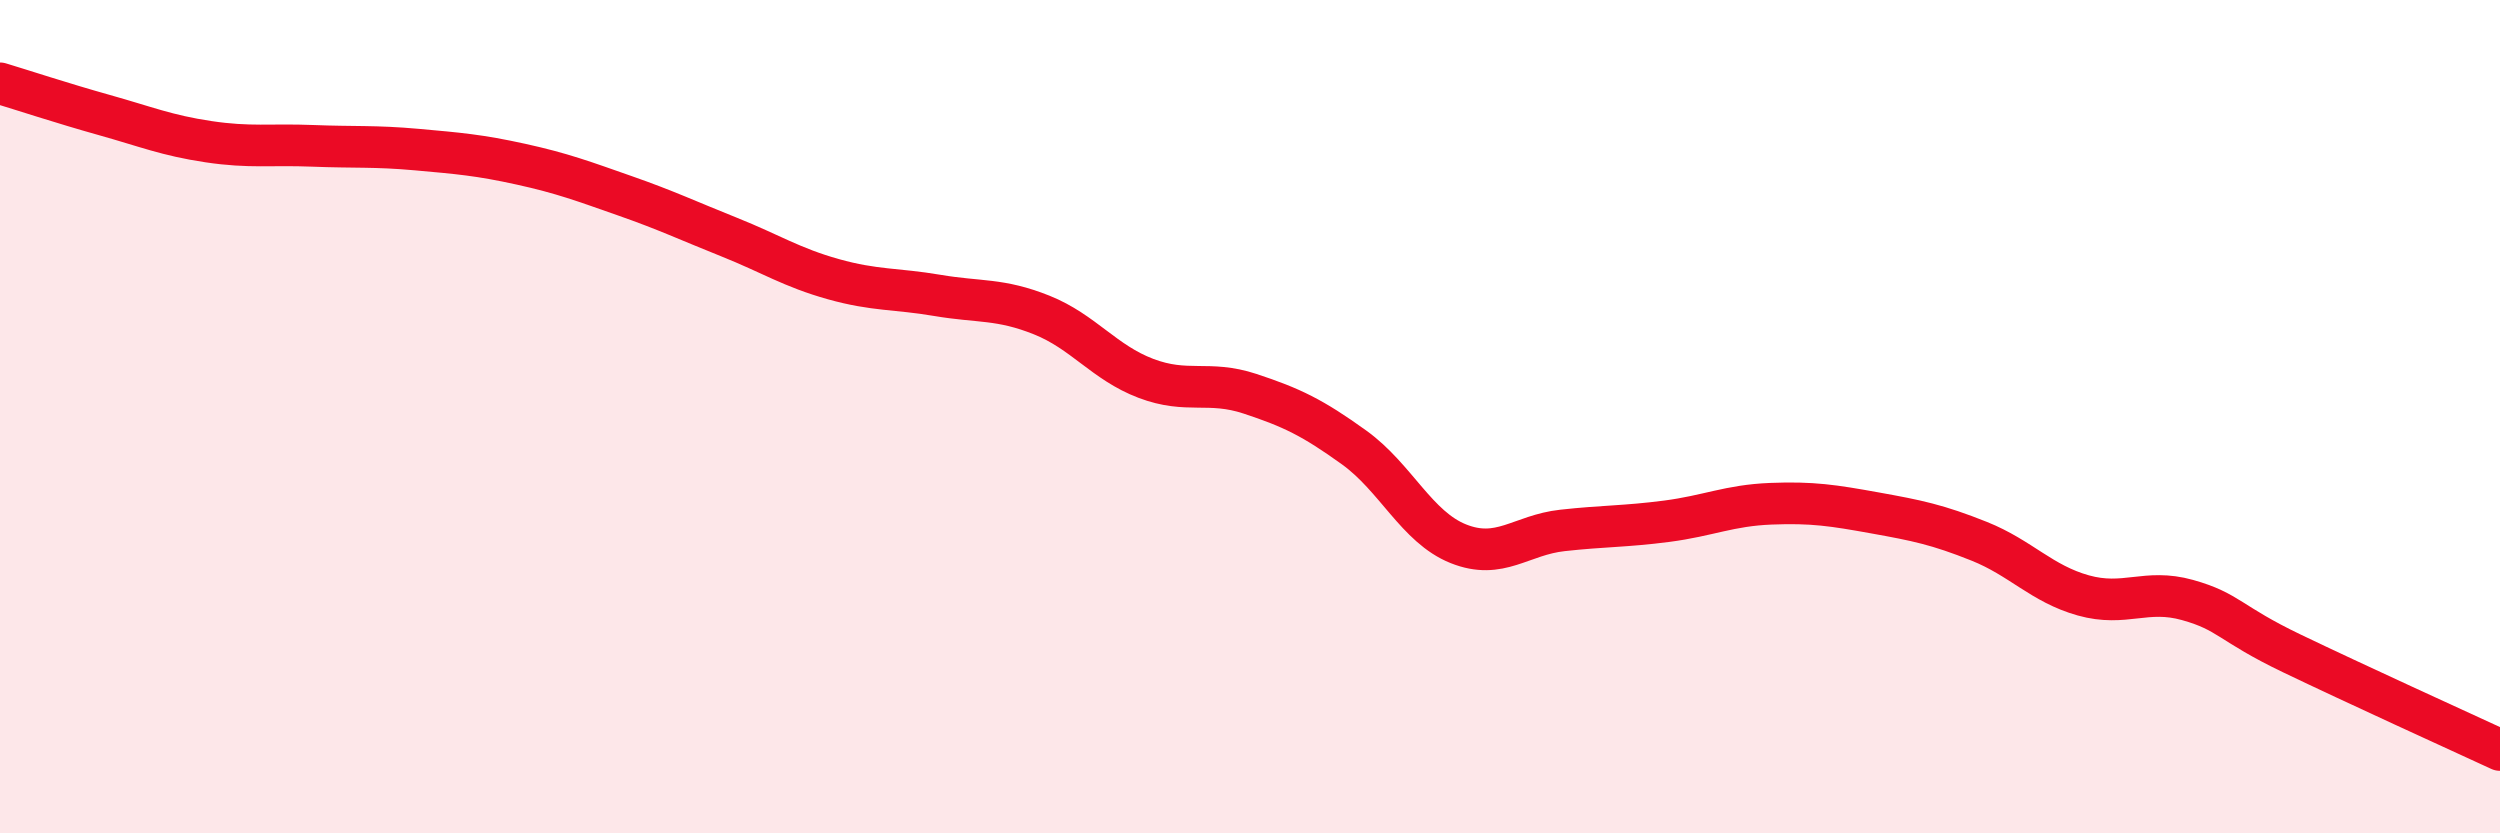 
    <svg width="60" height="20" viewBox="0 0 60 20" xmlns="http://www.w3.org/2000/svg">
      <path
        d="M 0,2 C 0.5,2.15 1.5,2.48 2.5,2.76 C 3.5,3.04 4,3.25 5,3.4 C 6,3.55 6.5,3.46 7.5,3.5 C 8.5,3.54 9,3.5 10,3.59 C 11,3.68 11.5,3.72 12.5,3.94 C 13.5,4.16 14,4.35 15,4.7 C 16,5.05 16.5,5.29 17.5,5.69 C 18.5,6.09 19,6.42 20,6.7 C 21,6.98 21.5,6.92 22.5,7.09 C 23.5,7.26 24,7.16 25,7.56 C 26,7.96 26.5,8.7 27.5,9.08 C 28.5,9.46 29,9.12 30,9.45 C 31,9.78 31.5,10.02 32.5,10.74 C 33.5,11.46 34,12.65 35,13.05 C 36,13.45 36.5,12.84 37.5,12.73 C 38.5,12.62 39,12.64 40,12.51 C 41,12.38 41.5,12.13 42.5,12.09 C 43.5,12.05 44,12.13 45,12.31 C 46,12.49 46.5,12.59 47.5,12.99 C 48.5,13.39 49,14.01 50,14.29 C 51,14.57 51.5,14.12 52.5,14.4 C 53.5,14.68 53.5,14.96 55,15.68 C 56.5,16.4 59,17.54 60,18L60 20L0 20Z"
        fill="#EB0A25"
        opacity="0.1"
        stroke-linecap="round"
        stroke-linejoin="round"
      />
      <path
        d="M 0,2 C 0.5,2.15 1.5,2.48 2.5,2.76 C 3.5,3.04 4,3.25 5,3.4 C 6,3.55 6.5,3.46 7.5,3.5 C 8.5,3.54 9,3.5 10,3.59 C 11,3.68 11.5,3.72 12.5,3.94 C 13.5,4.16 14,4.35 15,4.7 C 16,5.05 16.5,5.29 17.5,5.69 C 18.5,6.09 19,6.42 20,6.7 C 21,6.98 21.5,6.92 22.5,7.09 C 23.5,7.26 24,7.16 25,7.56 C 26,7.96 26.5,8.7 27.5,9.08 C 28.5,9.46 29,9.12 30,9.45 C 31,9.78 31.5,10.02 32.5,10.74 C 33.5,11.46 34,12.65 35,13.05 C 36,13.45 36.5,12.84 37.5,12.73 C 38.5,12.62 39,12.64 40,12.51 C 41,12.38 41.5,12.13 42.5,12.09 C 43.5,12.05 44,12.13 45,12.31 C 46,12.49 46.5,12.59 47.5,12.99 C 48.5,13.39 49,14.01 50,14.29 C 51,14.57 51.5,14.12 52.5,14.4 C 53.5,14.68 53.5,14.96 55,15.68 C 56.5,16.4 59,17.54 60,18"
        stroke="#EB0A25"
        stroke-width="1"
        fill="none"
        stroke-linecap="round"
        stroke-linejoin="round"
      />
    </svg>
  